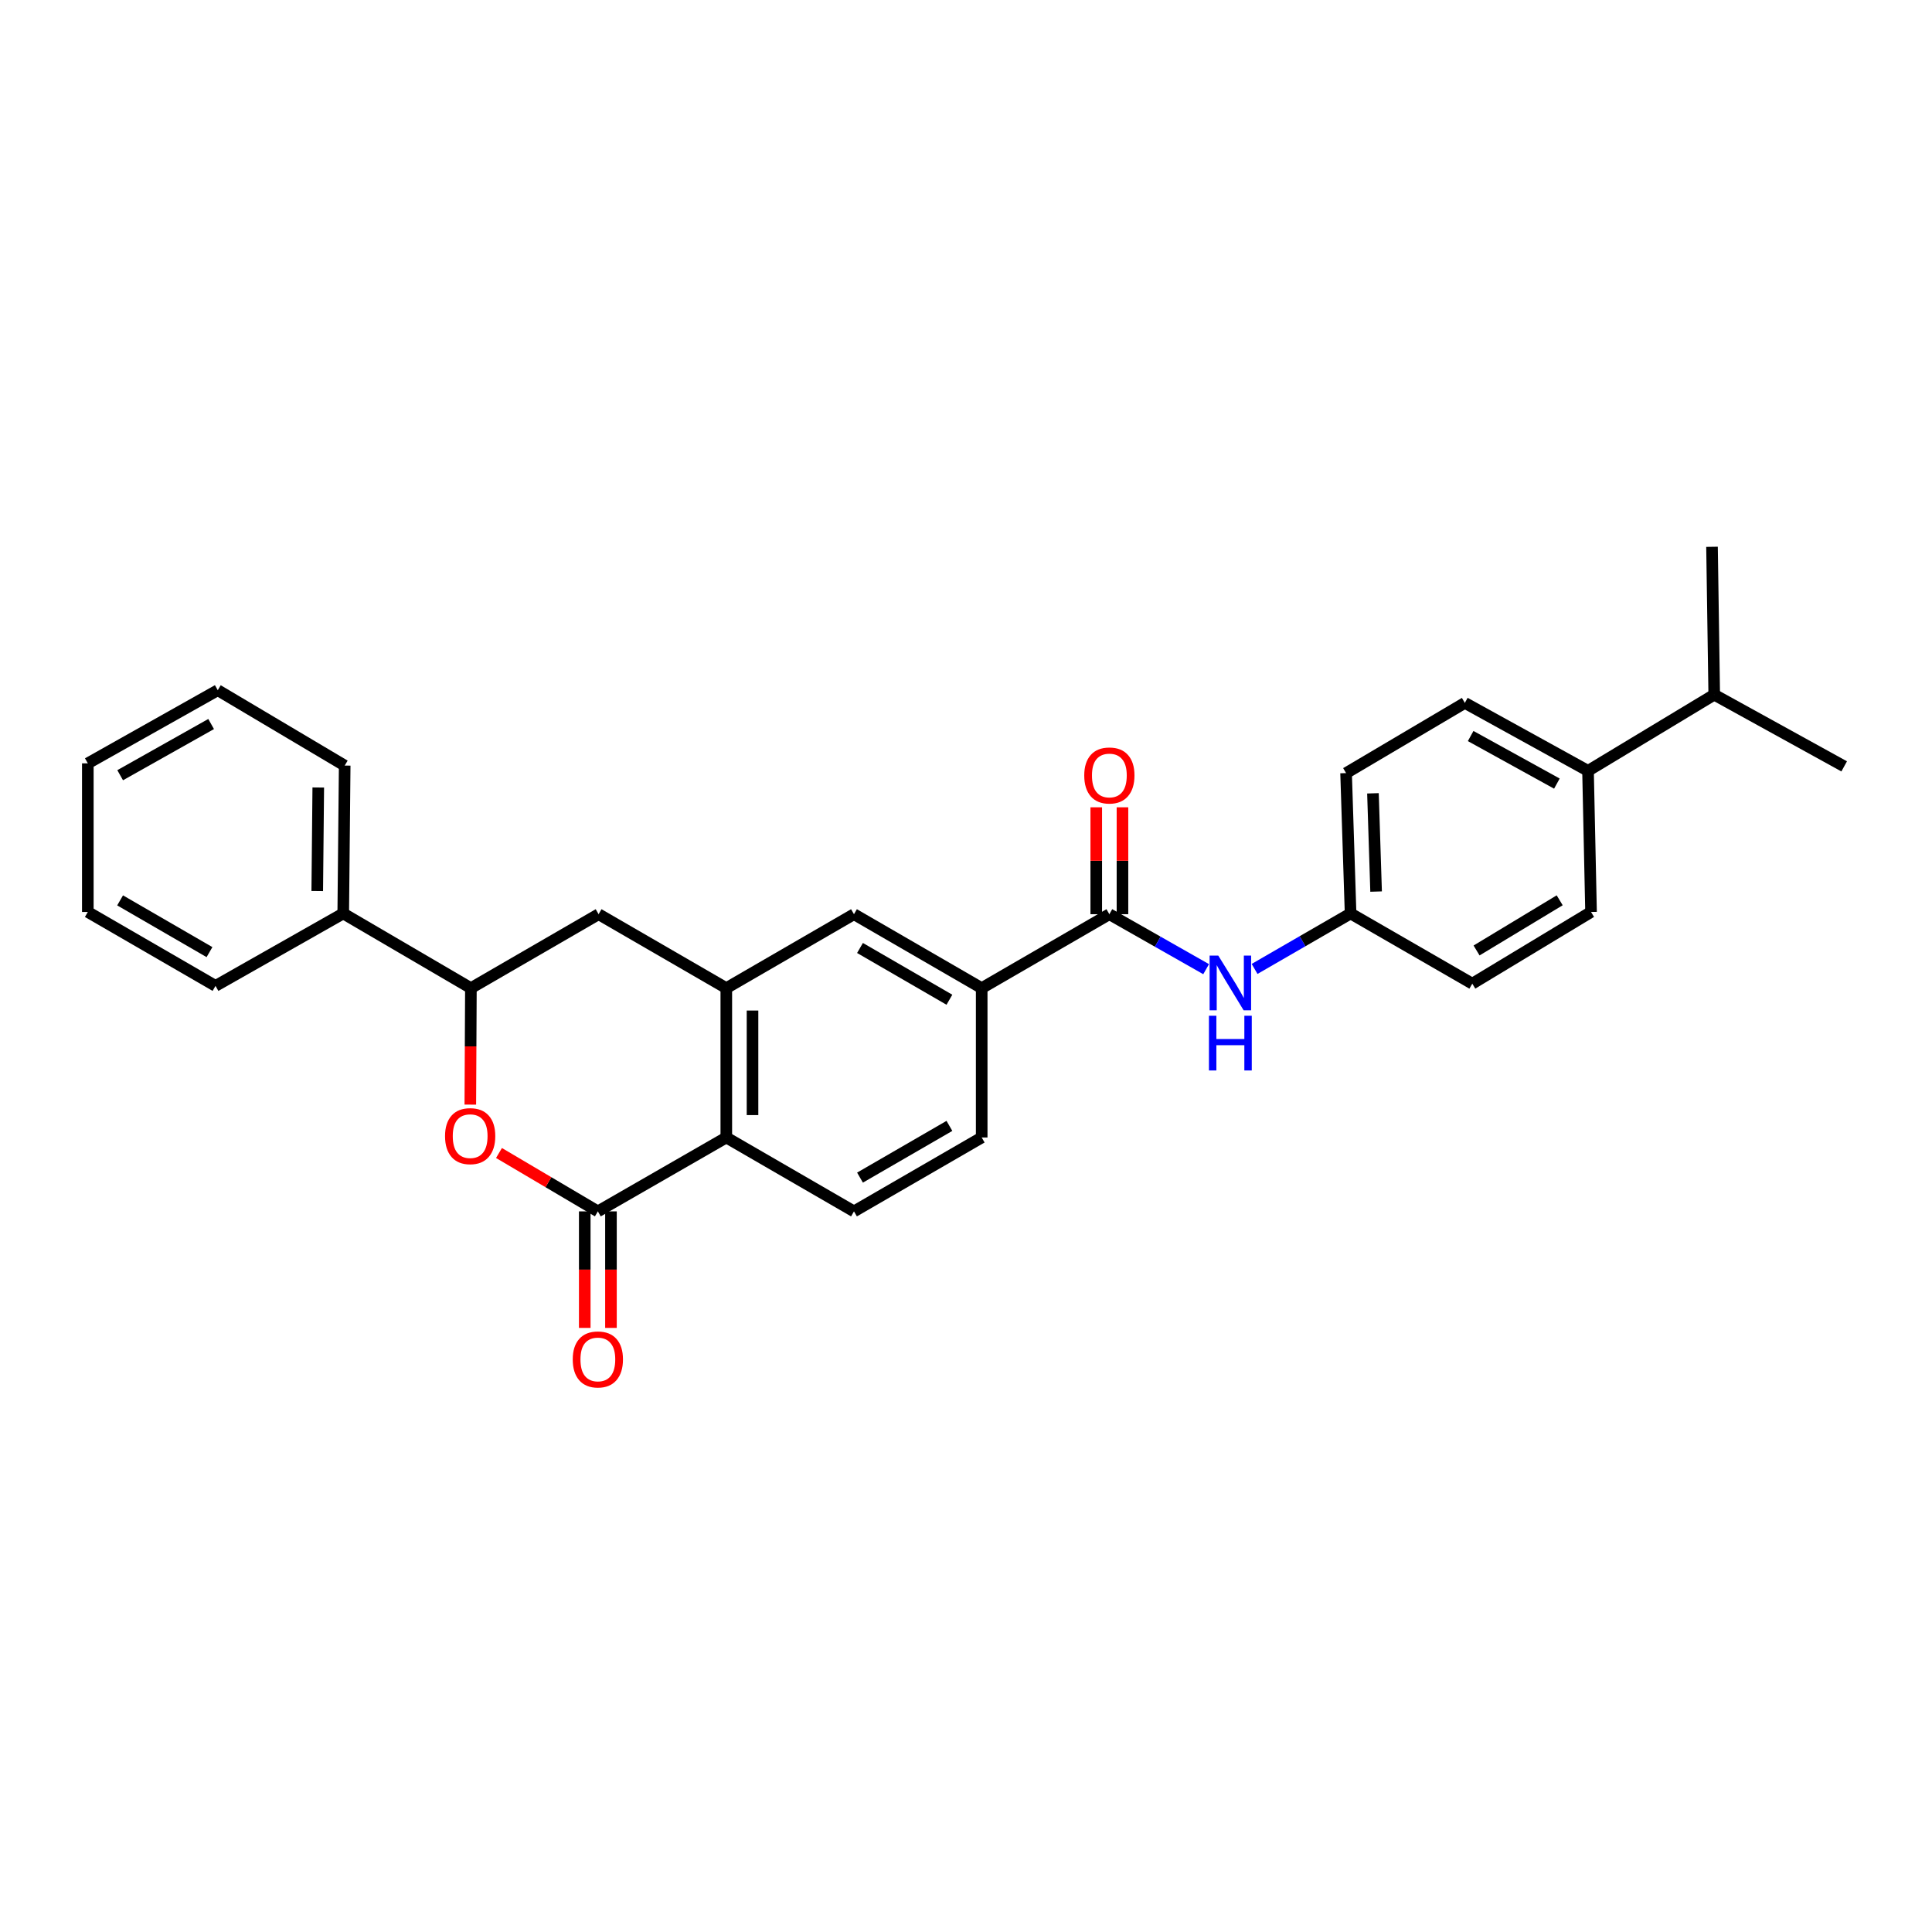 <?xml version='1.0' encoding='iso-8859-1'?>
<svg version='1.1' baseProfile='full'
              xmlns='http://www.w3.org/2000/svg'
                      xmlns:rdkit='http://www.rdkit.org/xml'
                      xmlns:xlink='http://www.w3.org/1999/xlink'
                  xml:space='preserve'
width='1000px' height='1000px' viewBox='0 0 1000 1000'>
<!-- END OF HEADER -->
<rect style='opacity:1.0;fill:#FFFFFF;stroke:none' width='1000' height='1000' x='0' y='0'> </rect>
<path class='bond-0' d='M 309.449,627.01 L 283.861,611.899' style='fill:none;fill-rule:evenodd;stroke:#000000;stroke-width:6px;stroke-linecap:butt;stroke-linejoin:miter;stroke-opacity:1' />
<path class='bond-0' d='M 283.861,611.899 L 258.273,596.789' style='fill:none;fill-rule:evenodd;stroke:#FF0000;stroke-width:6px;stroke-linecap:butt;stroke-linejoin:miter;stroke-opacity:1' />
<path class='bond-2' d='M 309.449,627.01 L 375.935,588.763' style='fill:none;fill-rule:evenodd;stroke:#000000;stroke-width:6px;stroke-linecap:butt;stroke-linejoin:miter;stroke-opacity:1' />
<path class='bond-10' d='M 302.666,627.01 L 302.666,657.167' style='fill:none;fill-rule:evenodd;stroke:#000000;stroke-width:6px;stroke-linecap:butt;stroke-linejoin:miter;stroke-opacity:1' />
<path class='bond-10' d='M 302.666,657.167 L 302.666,687.324' style='fill:none;fill-rule:evenodd;stroke:#FF0000;stroke-width:6px;stroke-linecap:butt;stroke-linejoin:miter;stroke-opacity:1' />
<path class='bond-10' d='M 316.231,627.01 L 316.231,657.167' style='fill:none;fill-rule:evenodd;stroke:#000000;stroke-width:6px;stroke-linecap:butt;stroke-linejoin:miter;stroke-opacity:1' />
<path class='bond-10' d='M 316.231,657.167 L 316.231,687.324' style='fill:none;fill-rule:evenodd;stroke:#FF0000;stroke-width:6px;stroke-linecap:butt;stroke-linejoin:miter;stroke-opacity:1' />
<path class='bond-4' d='M 243.436,571.746 L 243.587,541.604' style='fill:none;fill-rule:evenodd;stroke:#FF0000;stroke-width:6px;stroke-linecap:butt;stroke-linejoin:miter;stroke-opacity:1' />
<path class='bond-4' d='M 243.587,541.604 L 243.738,511.461' style='fill:none;fill-rule:evenodd;stroke:#000000;stroke-width:6px;stroke-linecap:butt;stroke-linejoin:miter;stroke-opacity:1' />
<path class='bond-1' d='M 375.935,511.461 L 375.935,588.763' style='fill:none;fill-rule:evenodd;stroke:#000000;stroke-width:6px;stroke-linecap:butt;stroke-linejoin:miter;stroke-opacity:1' />
<path class='bond-1' d='M 389.501,523.056 L 389.501,577.167' style='fill:none;fill-rule:evenodd;stroke:#000000;stroke-width:6px;stroke-linecap:butt;stroke-linejoin:miter;stroke-opacity:1' />
<path class='bond-6' d='M 375.935,511.461 L 309.833,473.191' style='fill:none;fill-rule:evenodd;stroke:#000000;stroke-width:6px;stroke-linecap:butt;stroke-linejoin:miter;stroke-opacity:1' />
<path class='bond-8' d='M 375.935,511.461 L 442.015,473.191' style='fill:none;fill-rule:evenodd;stroke:#000000;stroke-width:6px;stroke-linecap:butt;stroke-linejoin:miter;stroke-opacity:1' />
<path class='bond-9' d='M 375.935,588.763 L 442.015,627.01' style='fill:none;fill-rule:evenodd;stroke:#000000;stroke-width:6px;stroke-linecap:butt;stroke-linejoin:miter;stroke-opacity:1' />
<path class='bond-3' d='M 574.204,473.191 L 508.124,511.461' style='fill:none;fill-rule:evenodd;stroke:#000000;stroke-width:6px;stroke-linecap:butt;stroke-linejoin:miter;stroke-opacity:1' />
<path class='bond-7' d='M 574.204,473.191 L 599.247,487.416' style='fill:none;fill-rule:evenodd;stroke:#000000;stroke-width:6px;stroke-linecap:butt;stroke-linejoin:miter;stroke-opacity:1' />
<path class='bond-7' d='M 599.247,487.416 L 624.291,501.64' style='fill:none;fill-rule:evenodd;stroke:#0000FF;stroke-width:6px;stroke-linecap:butt;stroke-linejoin:miter;stroke-opacity:1' />
<path class='bond-11' d='M 580.987,473.191 L 580.987,445.525' style='fill:none;fill-rule:evenodd;stroke:#000000;stroke-width:6px;stroke-linecap:butt;stroke-linejoin:miter;stroke-opacity:1' />
<path class='bond-11' d='M 580.987,445.525 L 580.987,417.858' style='fill:none;fill-rule:evenodd;stroke:#FF0000;stroke-width:6px;stroke-linecap:butt;stroke-linejoin:miter;stroke-opacity:1' />
<path class='bond-11' d='M 567.421,473.191 L 567.421,445.525' style='fill:none;fill-rule:evenodd;stroke:#000000;stroke-width:6px;stroke-linecap:butt;stroke-linejoin:miter;stroke-opacity:1' />
<path class='bond-11' d='M 567.421,445.525 L 567.421,417.858' style='fill:none;fill-rule:evenodd;stroke:#FF0000;stroke-width:6px;stroke-linecap:butt;stroke-linejoin:miter;stroke-opacity:1' />
<path class='bond-14' d='M 243.738,511.461 L 177.659,472.807' style='fill:none;fill-rule:evenodd;stroke:#000000;stroke-width:6px;stroke-linecap:butt;stroke-linejoin:miter;stroke-opacity:1' />
<path class='bond-29' d='M 243.738,511.461 L 309.833,473.191' style='fill:none;fill-rule:evenodd;stroke:#000000;stroke-width:6px;stroke-linecap:butt;stroke-linejoin:miter;stroke-opacity:1' />
<path class='bond-5' d='M 508.124,511.461 L 508.124,588.763' style='fill:none;fill-rule:evenodd;stroke:#000000;stroke-width:6px;stroke-linecap:butt;stroke-linejoin:miter;stroke-opacity:1' />
<path class='bond-28' d='M 508.124,511.461 L 442.015,473.191' style='fill:none;fill-rule:evenodd;stroke:#000000;stroke-width:6px;stroke-linecap:butt;stroke-linejoin:miter;stroke-opacity:1' />
<path class='bond-28' d='M 491.412,517.461 L 445.135,490.672' style='fill:none;fill-rule:evenodd;stroke:#000000;stroke-width:6px;stroke-linecap:butt;stroke-linejoin:miter;stroke-opacity:1' />
<path class='bond-15' d='M 649.368,501.519 L 674.214,487.163' style='fill:none;fill-rule:evenodd;stroke:#0000FF;stroke-width:6px;stroke-linecap:butt;stroke-linejoin:miter;stroke-opacity:1' />
<path class='bond-15' d='M 674.214,487.163 L 699.06,472.807' style='fill:none;fill-rule:evenodd;stroke:#000000;stroke-width:6px;stroke-linecap:butt;stroke-linejoin:miter;stroke-opacity:1' />
<path class='bond-12' d='M 442.015,627.01 L 508.124,588.763' style='fill:none;fill-rule:evenodd;stroke:#000000;stroke-width:6px;stroke-linecap:butt;stroke-linejoin:miter;stroke-opacity:1' />
<path class='bond-12' d='M 445.138,609.531 L 491.415,582.758' style='fill:none;fill-rule:evenodd;stroke:#000000;stroke-width:6px;stroke-linecap:butt;stroke-linejoin:miter;stroke-opacity:1' />
<path class='bond-13' d='M 821.957,398.987 L 758.199,363.815' style='fill:none;fill-rule:evenodd;stroke:#000000;stroke-width:6px;stroke-linecap:butt;stroke-linejoin:miter;stroke-opacity:1' />
<path class='bond-13' d='M 805.84,405.59 L 761.21,380.969' style='fill:none;fill-rule:evenodd;stroke:#000000;stroke-width:6px;stroke-linecap:butt;stroke-linejoin:miter;stroke-opacity:1' />
<path class='bond-18' d='M 821.957,398.987 L 887.283,359.572' style='fill:none;fill-rule:evenodd;stroke:#000000;stroke-width:6px;stroke-linecap:butt;stroke-linejoin:miter;stroke-opacity:1' />
<path class='bond-31' d='M 821.957,398.987 L 823.524,472.038' style='fill:none;fill-rule:evenodd;stroke:#000000;stroke-width:6px;stroke-linecap:butt;stroke-linejoin:miter;stroke-opacity:1' />
<path class='bond-21' d='M 177.659,472.807 L 178.412,396.259' style='fill:none;fill-rule:evenodd;stroke:#000000;stroke-width:6px;stroke-linecap:butt;stroke-linejoin:miter;stroke-opacity:1' />
<path class='bond-21' d='M 164.207,461.191 L 164.734,407.608' style='fill:none;fill-rule:evenodd;stroke:#000000;stroke-width:6px;stroke-linecap:butt;stroke-linejoin:miter;stroke-opacity:1' />
<path class='bond-22' d='M 177.659,472.807 L 111.549,510.293' style='fill:none;fill-rule:evenodd;stroke:#000000;stroke-width:6px;stroke-linecap:butt;stroke-linejoin:miter;stroke-opacity:1' />
<path class='bond-19' d='M 699.06,472.807 L 762.057,509.14' style='fill:none;fill-rule:evenodd;stroke:#000000;stroke-width:6px;stroke-linecap:butt;stroke-linejoin:miter;stroke-opacity:1' />
<path class='bond-20' d='M 699.06,472.807 L 696.731,400.156' style='fill:none;fill-rule:evenodd;stroke:#000000;stroke-width:6px;stroke-linecap:butt;stroke-linejoin:miter;stroke-opacity:1' />
<path class='bond-20' d='M 712.269,461.475 L 710.639,410.619' style='fill:none;fill-rule:evenodd;stroke:#000000;stroke-width:6px;stroke-linecap:butt;stroke-linejoin:miter;stroke-opacity:1' />
<path class='bond-16' d='M 758.199,363.815 L 696.731,400.156' style='fill:none;fill-rule:evenodd;stroke:#000000;stroke-width:6px;stroke-linecap:butt;stroke-linejoin:miter;stroke-opacity:1' />
<path class='bond-17' d='M 823.524,472.038 L 762.057,509.14' style='fill:none;fill-rule:evenodd;stroke:#000000;stroke-width:6px;stroke-linecap:butt;stroke-linejoin:miter;stroke-opacity:1' />
<path class='bond-17' d='M 807.294,465.99 L 764.267,491.961' style='fill:none;fill-rule:evenodd;stroke:#000000;stroke-width:6px;stroke-linecap:butt;stroke-linejoin:miter;stroke-opacity:1' />
<path class='bond-23' d='M 887.283,359.572 L 954.545,396.674' style='fill:none;fill-rule:evenodd;stroke:#000000;stroke-width:6px;stroke-linecap:butt;stroke-linejoin:miter;stroke-opacity:1' />
<path class='bond-24' d='M 887.283,359.572 L 886.137,283.024' style='fill:none;fill-rule:evenodd;stroke:#000000;stroke-width:6px;stroke-linecap:butt;stroke-linejoin:miter;stroke-opacity:1' />
<path class='bond-26' d='M 178.412,396.259 L 112.717,357.251' style='fill:none;fill-rule:evenodd;stroke:#000000;stroke-width:6px;stroke-linecap:butt;stroke-linejoin:miter;stroke-opacity:1' />
<path class='bond-25' d='M 111.549,510.293 L 45.455,472.038' style='fill:none;fill-rule:evenodd;stroke:#000000;stroke-width:6px;stroke-linecap:butt;stroke-linejoin:miter;stroke-opacity:1' />
<path class='bond-25' d='M 108.43,492.814 L 62.164,466.036' style='fill:none;fill-rule:evenodd;stroke:#000000;stroke-width:6px;stroke-linecap:butt;stroke-linejoin:miter;stroke-opacity:1' />
<path class='bond-27' d='M 45.455,472.038 L 45.455,395.106' style='fill:none;fill-rule:evenodd;stroke:#000000;stroke-width:6px;stroke-linecap:butt;stroke-linejoin:miter;stroke-opacity:1' />
<path class='bond-30' d='M 112.717,357.251 L 45.455,395.106' style='fill:none;fill-rule:evenodd;stroke:#000000;stroke-width:6px;stroke-linecap:butt;stroke-linejoin:miter;stroke-opacity:1' />
<path class='bond-30' d='M 109.281,374.751 L 62.197,401.25' style='fill:none;fill-rule:evenodd;stroke:#000000;stroke-width:6px;stroke-linecap:butt;stroke-linejoin:miter;stroke-opacity:1' />
<path  class='atom-1' d='M 230.354 588.059
Q 230.354 581.259, 233.714 577.459
Q 237.074 573.659, 243.354 573.659
Q 249.634 573.659, 252.994 577.459
Q 256.354 581.259, 256.354 588.059
Q 256.354 594.939, 252.954 598.859
Q 249.554 602.739, 243.354 602.739
Q 237.114 602.739, 233.714 598.859
Q 230.354 594.979, 230.354 588.059
M 243.354 599.539
Q 247.674 599.539, 249.994 596.659
Q 252.354 593.739, 252.354 588.059
Q 252.354 582.499, 249.994 579.699
Q 247.674 576.859, 243.354 576.859
Q 239.034 576.859, 236.674 579.659
Q 234.354 582.459, 234.354 588.059
Q 234.354 593.779, 236.674 596.659
Q 239.034 599.539, 243.354 599.539
' fill='#FF0000'/>
<path  class='atom-8' d='M 630.572 494.603
L 639.852 509.603
Q 640.772 511.083, 642.252 513.763
Q 643.732 516.443, 643.812 516.603
L 643.812 494.603
L 647.572 494.603
L 647.572 522.923
L 643.692 522.923
L 633.732 506.523
Q 632.572 504.603, 631.332 502.403
Q 630.132 500.203, 629.772 499.523
L 629.772 522.923
L 626.092 522.923
L 626.092 494.603
L 630.572 494.603
' fill='#0000FF'/>
<path  class='atom-8' d='M 625.752 525.755
L 629.592 525.755
L 629.592 537.795
L 644.072 537.795
L 644.072 525.755
L 647.912 525.755
L 647.912 554.075
L 644.072 554.075
L 644.072 540.995
L 629.592 540.995
L 629.592 554.075
L 625.752 554.075
L 625.752 525.755
' fill='#0000FF'/>
<path  class='atom-11' d='M 296.449 703.638
Q 296.449 696.838, 299.809 693.038
Q 303.169 689.238, 309.449 689.238
Q 315.729 689.238, 319.089 693.038
Q 322.449 696.838, 322.449 703.638
Q 322.449 710.518, 319.049 714.438
Q 315.649 718.318, 309.449 718.318
Q 303.209 718.318, 299.809 714.438
Q 296.449 710.558, 296.449 703.638
M 309.449 715.118
Q 313.769 715.118, 316.089 712.238
Q 318.449 709.318, 318.449 703.638
Q 318.449 698.078, 316.089 695.278
Q 313.769 692.438, 309.449 692.438
Q 305.129 692.438, 302.769 695.238
Q 300.449 698.038, 300.449 703.638
Q 300.449 709.358, 302.769 712.238
Q 305.129 715.118, 309.449 715.118
' fill='#FF0000'/>
<path  class='atom-12' d='M 561.204 401.381
Q 561.204 394.581, 564.564 390.781
Q 567.924 386.981, 574.204 386.981
Q 580.484 386.981, 583.844 390.781
Q 587.204 394.581, 587.204 401.381
Q 587.204 408.261, 583.804 412.181
Q 580.404 416.061, 574.204 416.061
Q 567.964 416.061, 564.564 412.181
Q 561.204 408.301, 561.204 401.381
M 574.204 412.861
Q 578.524 412.861, 580.844 409.981
Q 583.204 407.061, 583.204 401.381
Q 583.204 395.821, 580.844 393.021
Q 578.524 390.181, 574.204 390.181
Q 569.884 390.181, 567.524 392.981
Q 565.204 395.781, 565.204 401.381
Q 565.204 407.101, 567.524 409.981
Q 569.884 412.861, 574.204 412.861
' fill='#FF0000'/>
</svg>
